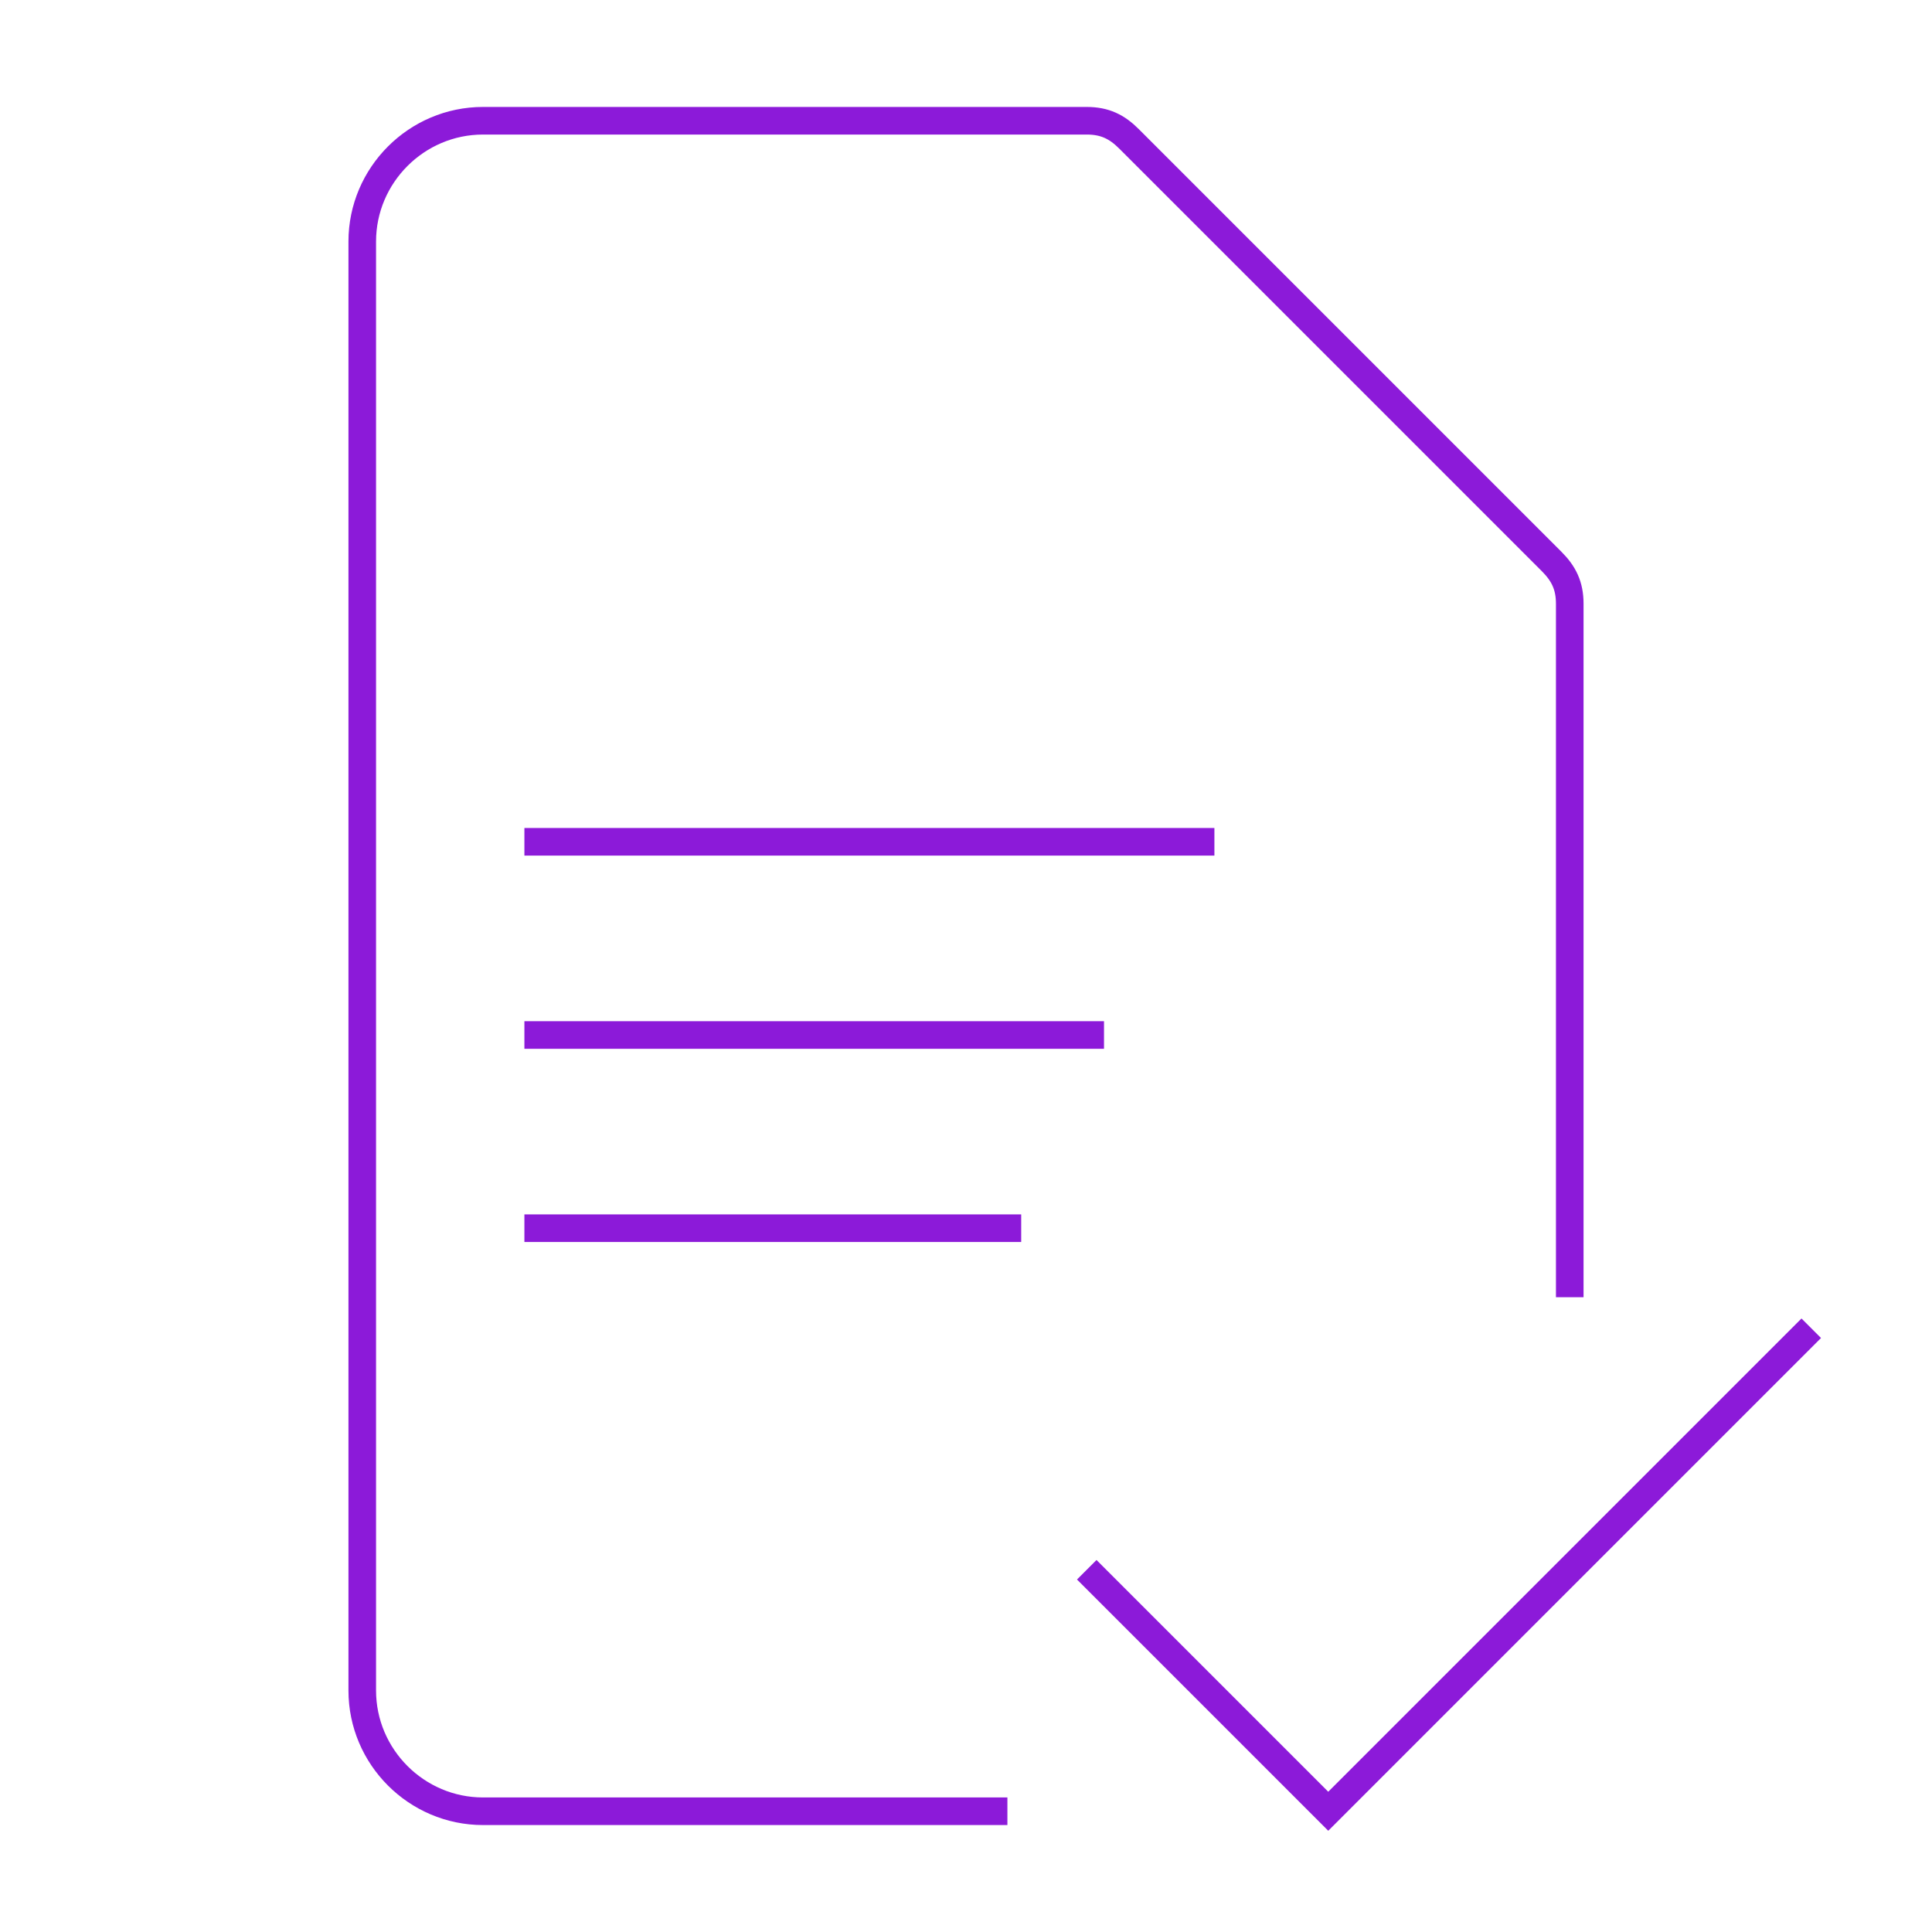 <svg width="70" height="70" viewBox="0 0 70 70" fill="none" xmlns="http://www.w3.org/2000/svg">
<path d="M39.375 56.875L48.125 65.625L65.625 48.125" stroke="#8C1AD9"/>
<path d="M56.875 47V21.875C56.875 21.219 56.656 20.781 56.219 20.344L40.906 5.031C40.469 4.594 40.031 4.375 39.375 4.375H17.5C15.094 4.375 13.125 6.344 13.125 8.75V61.25C13.125 63.656 15.094 65.625 17.5 65.625H36.5" stroke="#8C1AD9"/>
<line x1="19" y1="30.5" x2="44" y2="30.5" stroke="#8C1AD9"/>
<line x1="19" y1="37.5" x2="40" y2="37.5" stroke="#8C1AD9"/>
<line x1="19" y1="44.5" x2="37" y2="44.5" stroke="#8C1AD9"/>
</svg>
